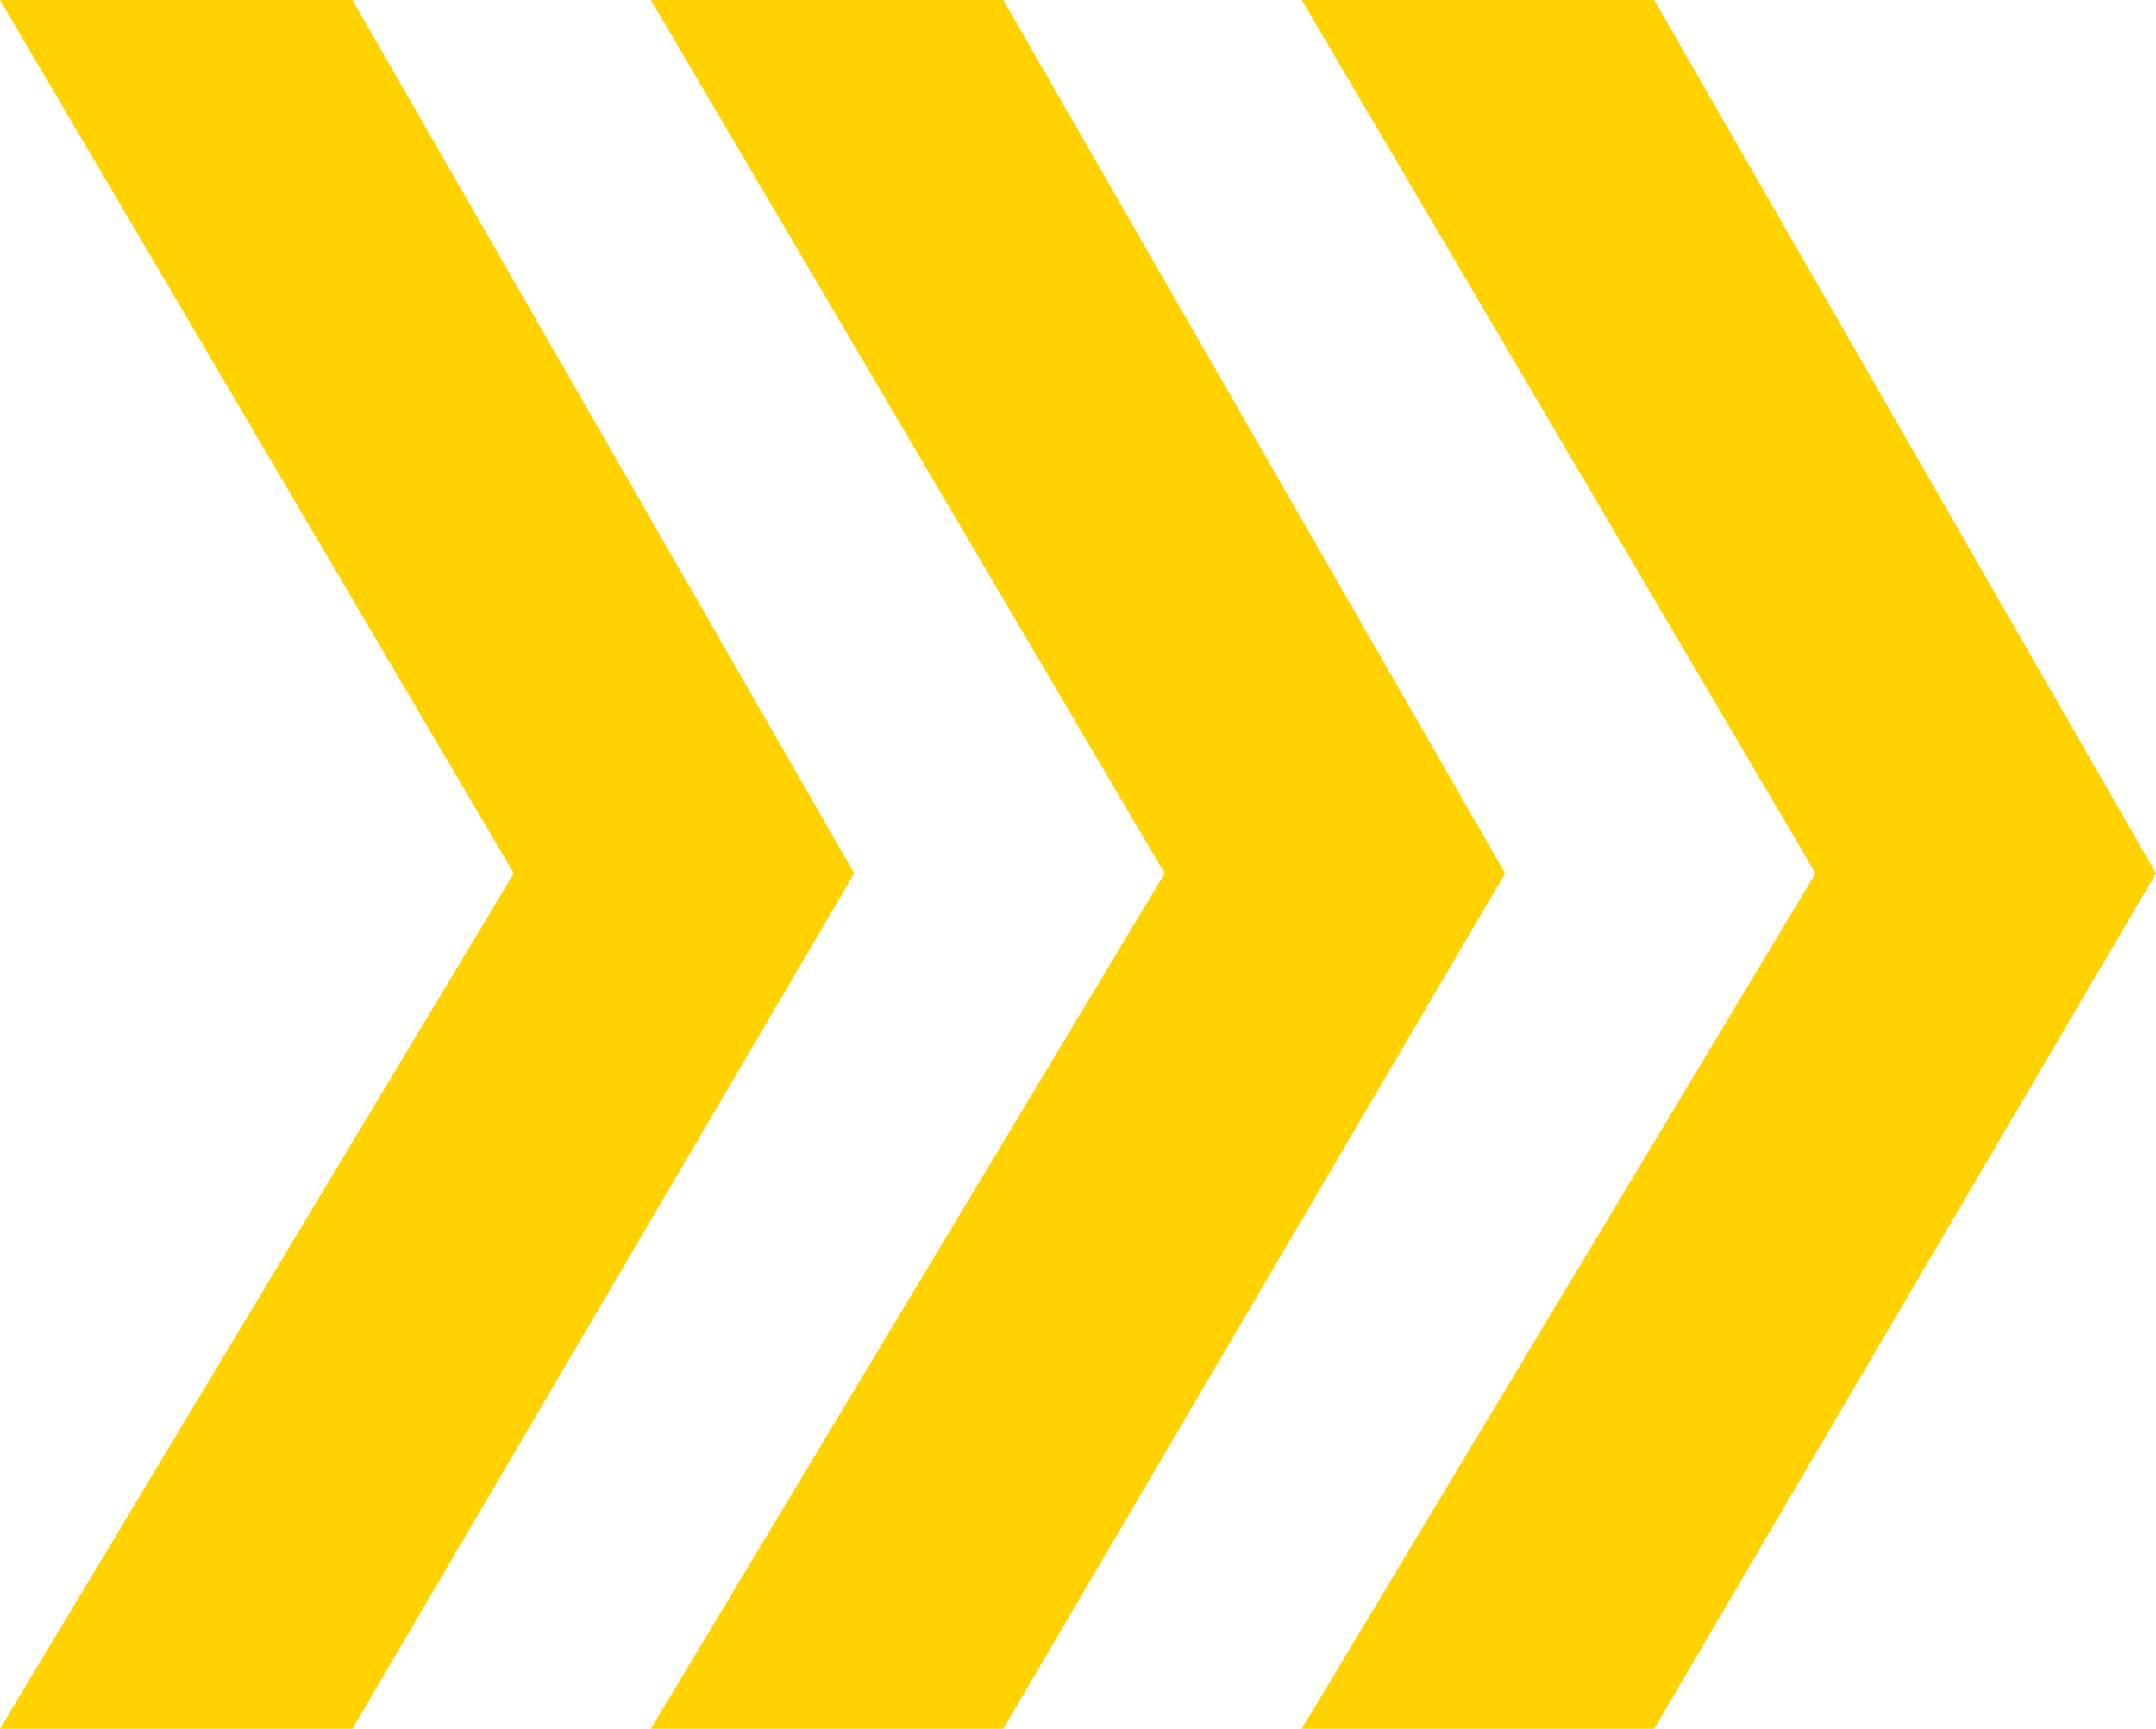 <svg width="106" height="85" viewBox="0 0 106 85" xmlns="http://www.w3.org/2000/svg"><g fill="#ffd200"><path d="M0 0l25.262 42.942L0 85h17.327L42 42.942 17.327 0z"/><path d="M32 0l25.262 42.942L32 85h17.327L74 42.942 49.327 0z"/><path d="M64 0l25.262 42.942L64 85h17.327L106 42.942 81.327 0z"/></g></svg>